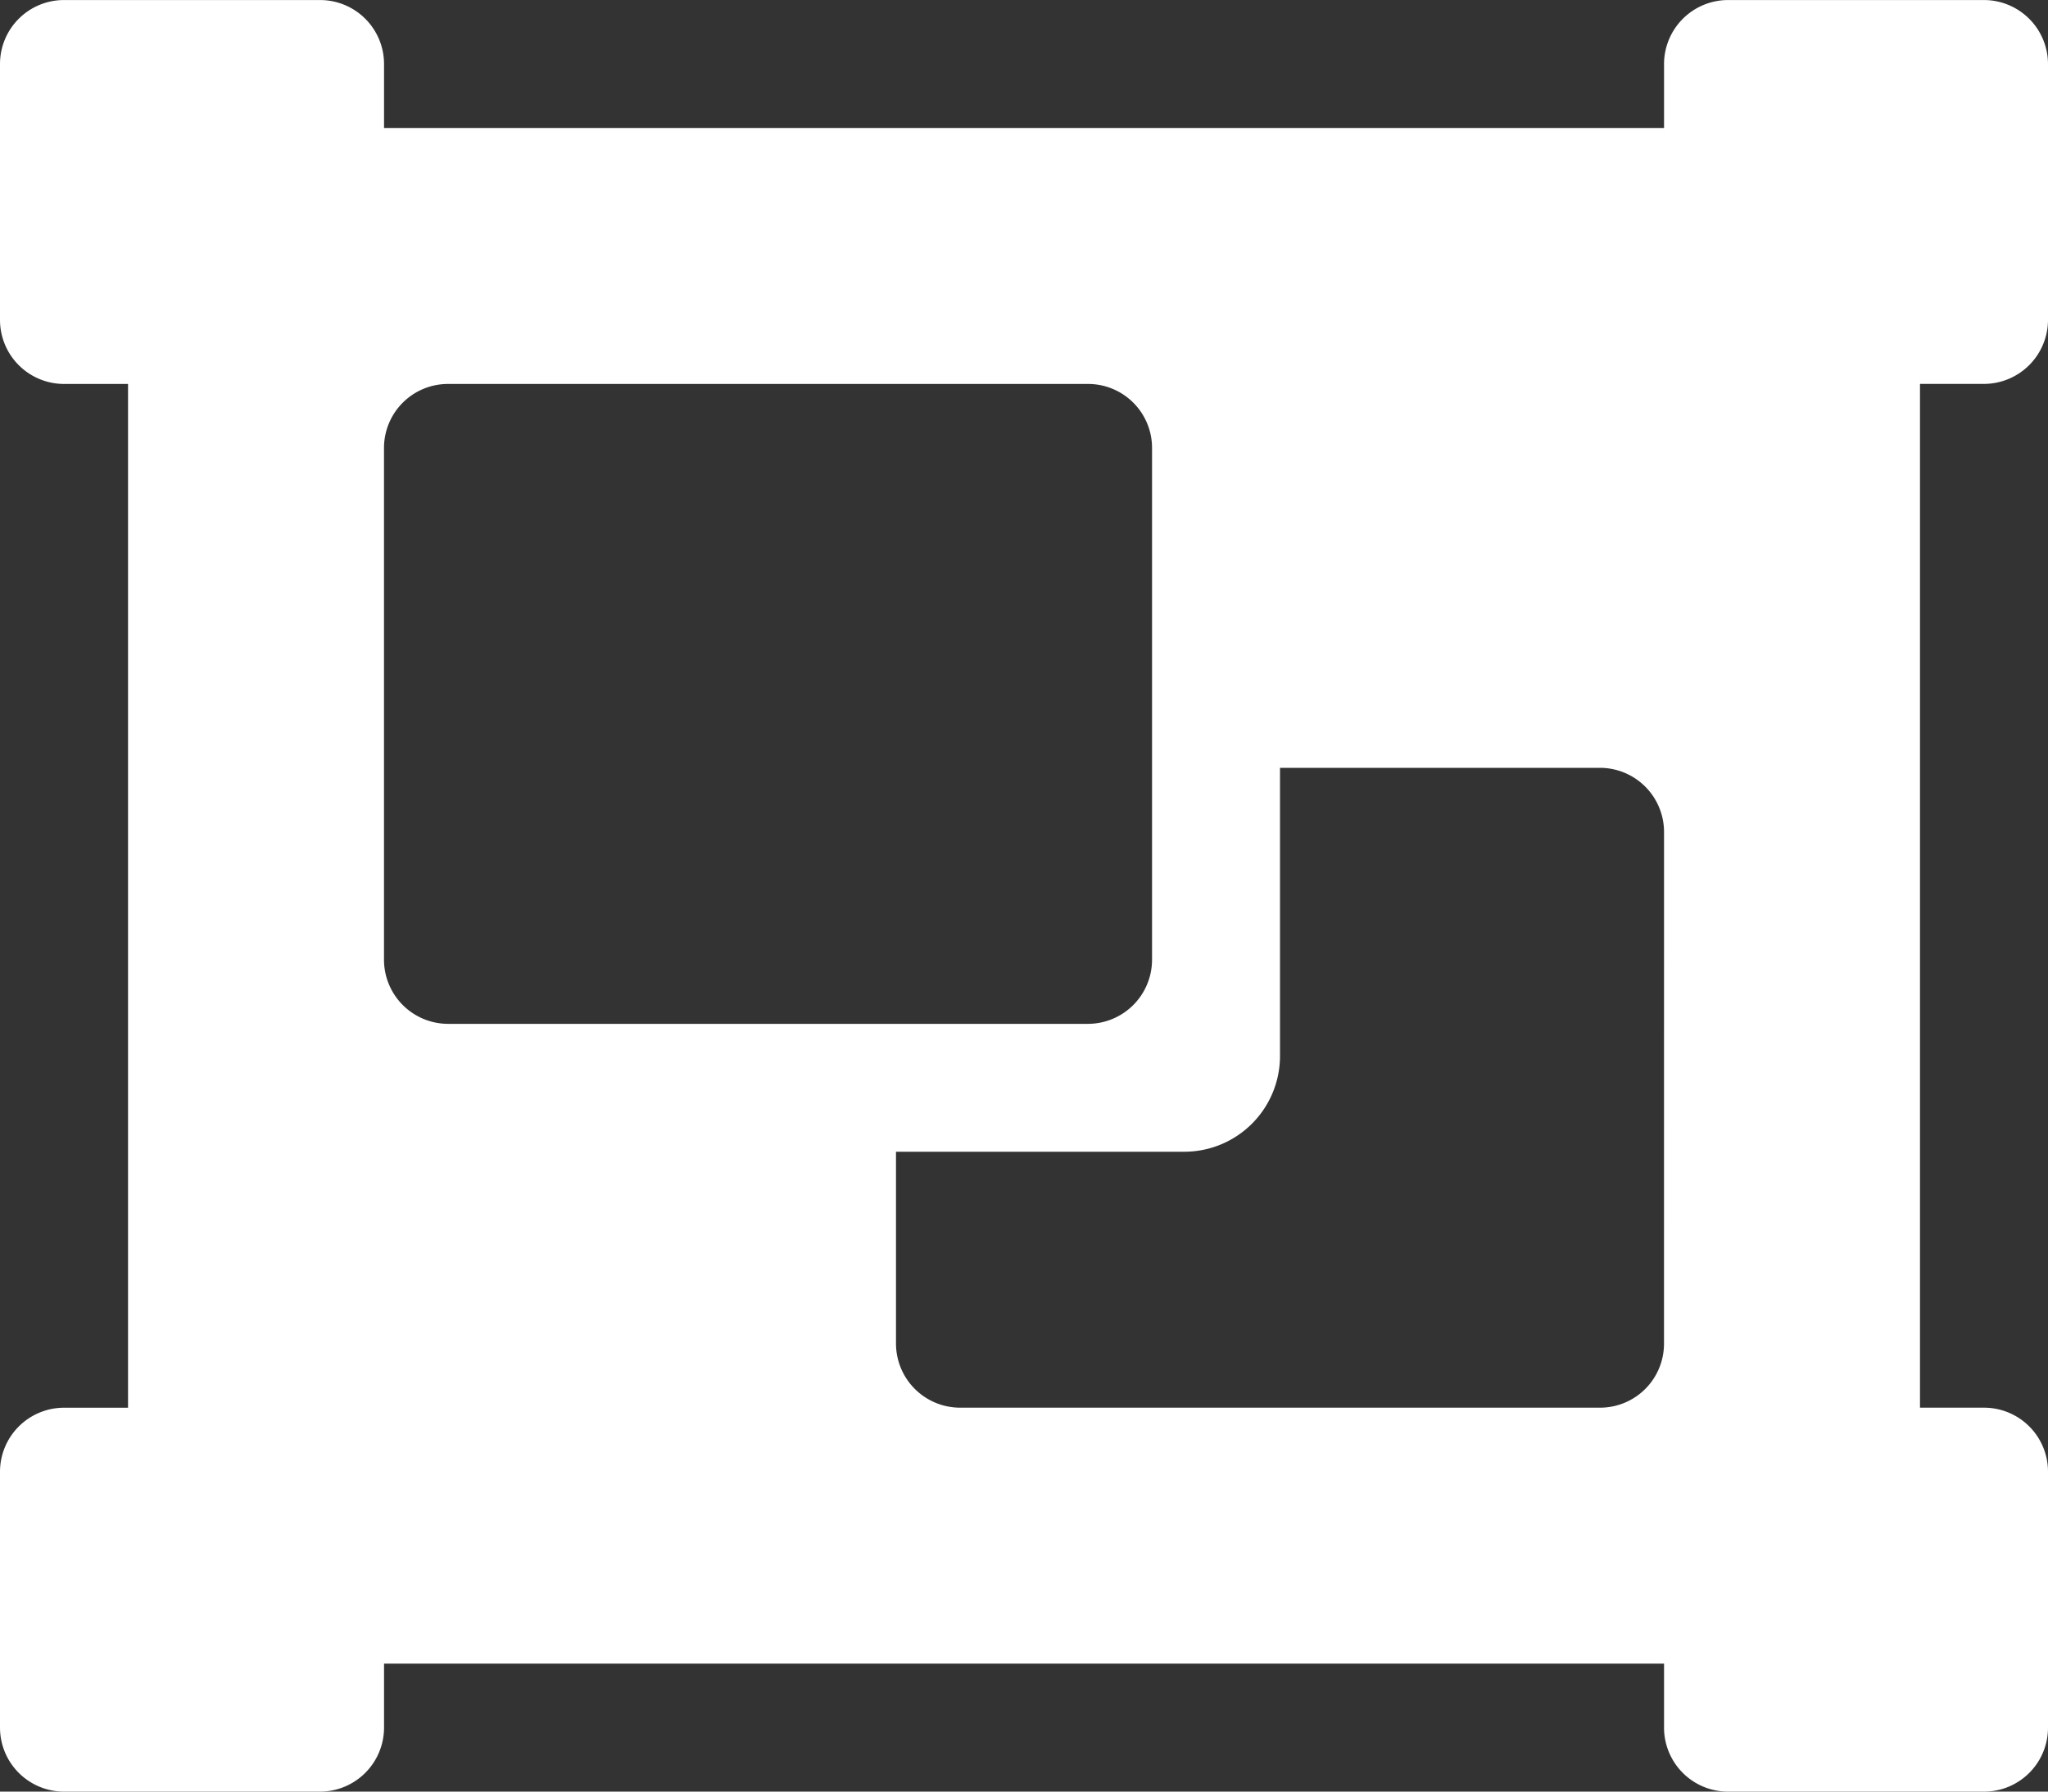 <svg xmlns="http://www.w3.org/2000/svg" width="50" height="43.75" viewBox="0 0 50 43.75"><rect x="0" y="0" width="50" height="43.75" fill="#333333" stroke="none"/><path d="M23.438-31.25A1.567,1.567,0,0,0,25-32.812v-6.25a1.565,1.565,0,0,0-1.562-1.562h-6.25a1.565,1.565,0,0,0-1.562,1.563V-37.5h-31.25v-1.562a1.562,1.562,0,0,0-1.562-1.562h-6.25A1.562,1.562,0,0,0-25-39.062v6.25a1.565,1.565,0,0,0,1.563,1.563h1.563v25h-1.562A1.565,1.565,0,0,0-25-4.687v6.25a1.565,1.565,0,0,0,1.563,1.563h6.25a1.565,1.565,0,0,0,1.563-1.562V0h31.25V1.563a1.563,1.563,0,0,0,1.563,1.563h6.25A1.562,1.562,0,0,0,25,1.563v-6.25A1.562,1.562,0,0,0,23.438-6.25H21.875v-25ZM-15.625-17.187v-12.5a1.563,1.563,0,0,1,1.563-1.562H1.563a1.562,1.562,0,0,1,1.563,1.563v12.5a1.567,1.567,0,0,1-1.562,1.563H-14.062A1.567,1.567,0,0,1-15.625-17.187Zm31.25,9.375A1.562,1.562,0,0,1,14.063-6.25H-1.562A1.567,1.567,0,0,1-3.125-7.812V-12.5H3.906A2.338,2.338,0,0,0,6.25-14.844v-7.031h7.813a1.567,1.567,0,0,1,1.563,1.563Z" transform="translate(25 40.625)" fill="#fff"/></svg>